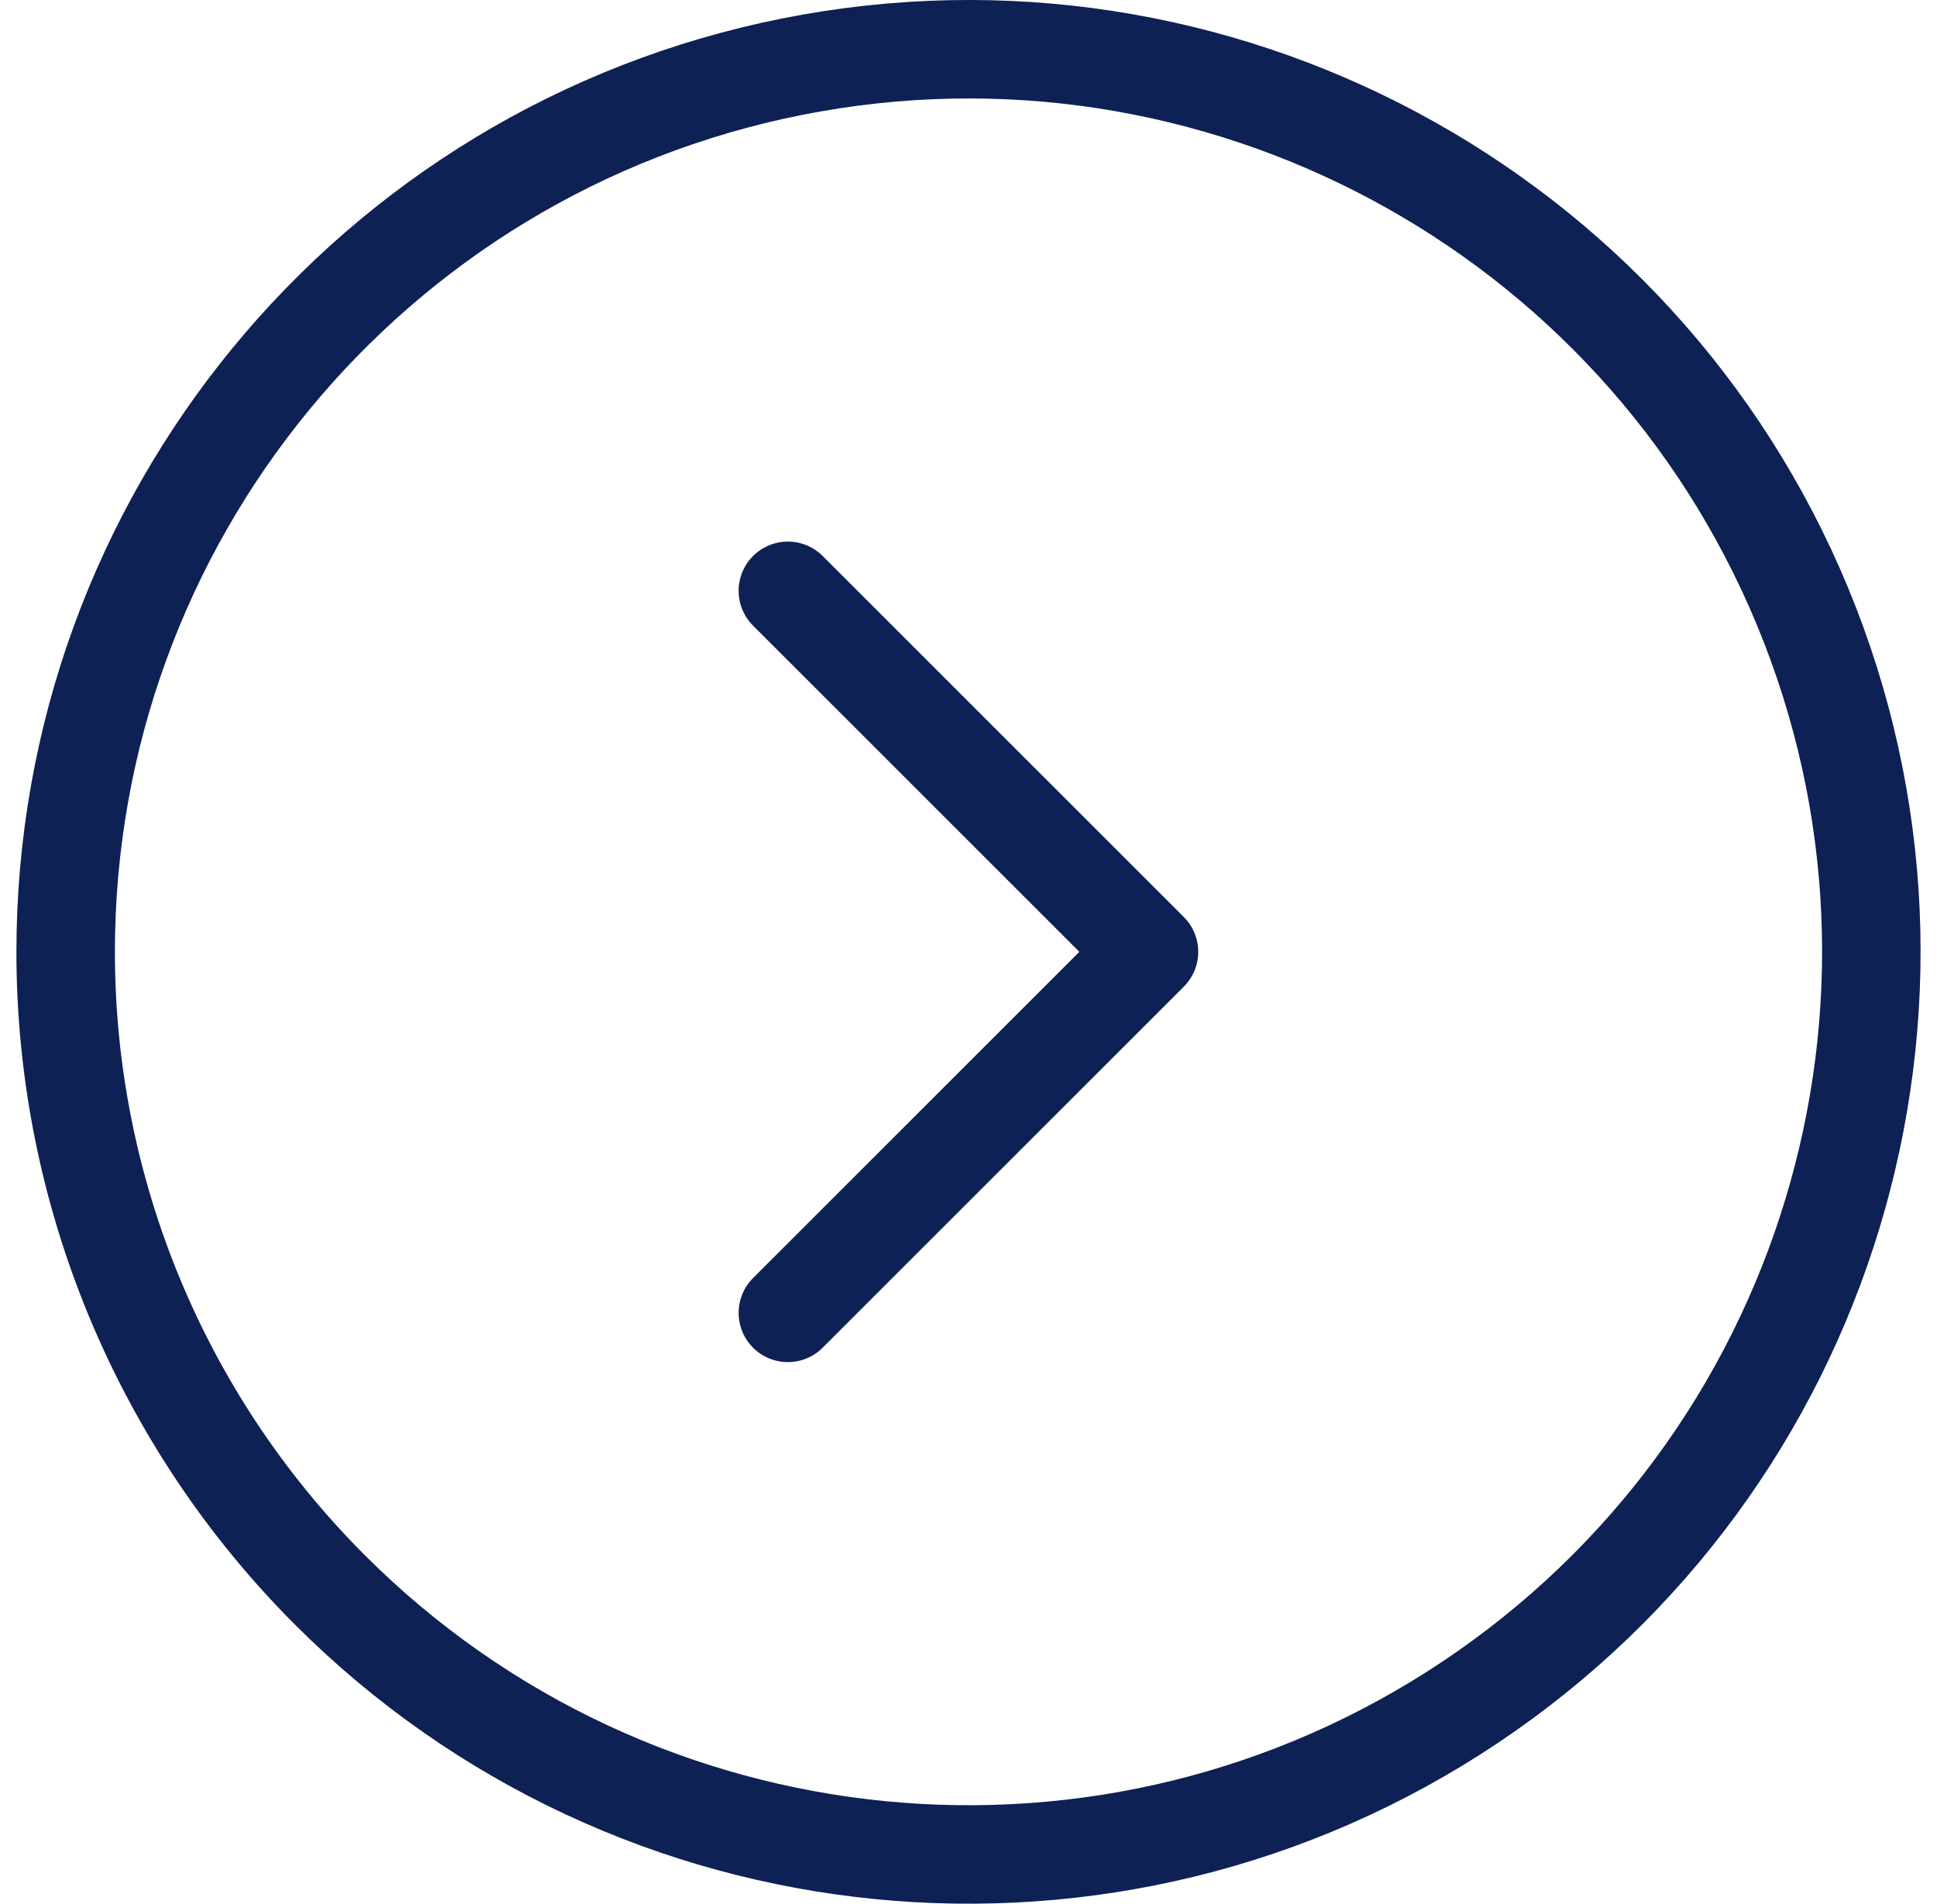<svg width="59" height="58" viewBox="0 0 59 58" fill="none" xmlns="http://www.w3.org/2000/svg">
<path id="Vector" d="M23.998 18L34.998 28.999L23.998 39.999M2 28.999C2.001 15.88 11.269 4.589 24.136 2.03C37.003 -0.528 49.885 6.359 54.905 18.479C59.924 30.6 55.683 44.578 44.775 51.866C33.866 59.154 19.329 57.721 10.053 48.444C4.896 43.287 1.999 36.292 2 28.999Z" stroke="#0E2154" stroke-width="3" stroke-linecap="round" stroke-linejoin="round"/>
</svg>
